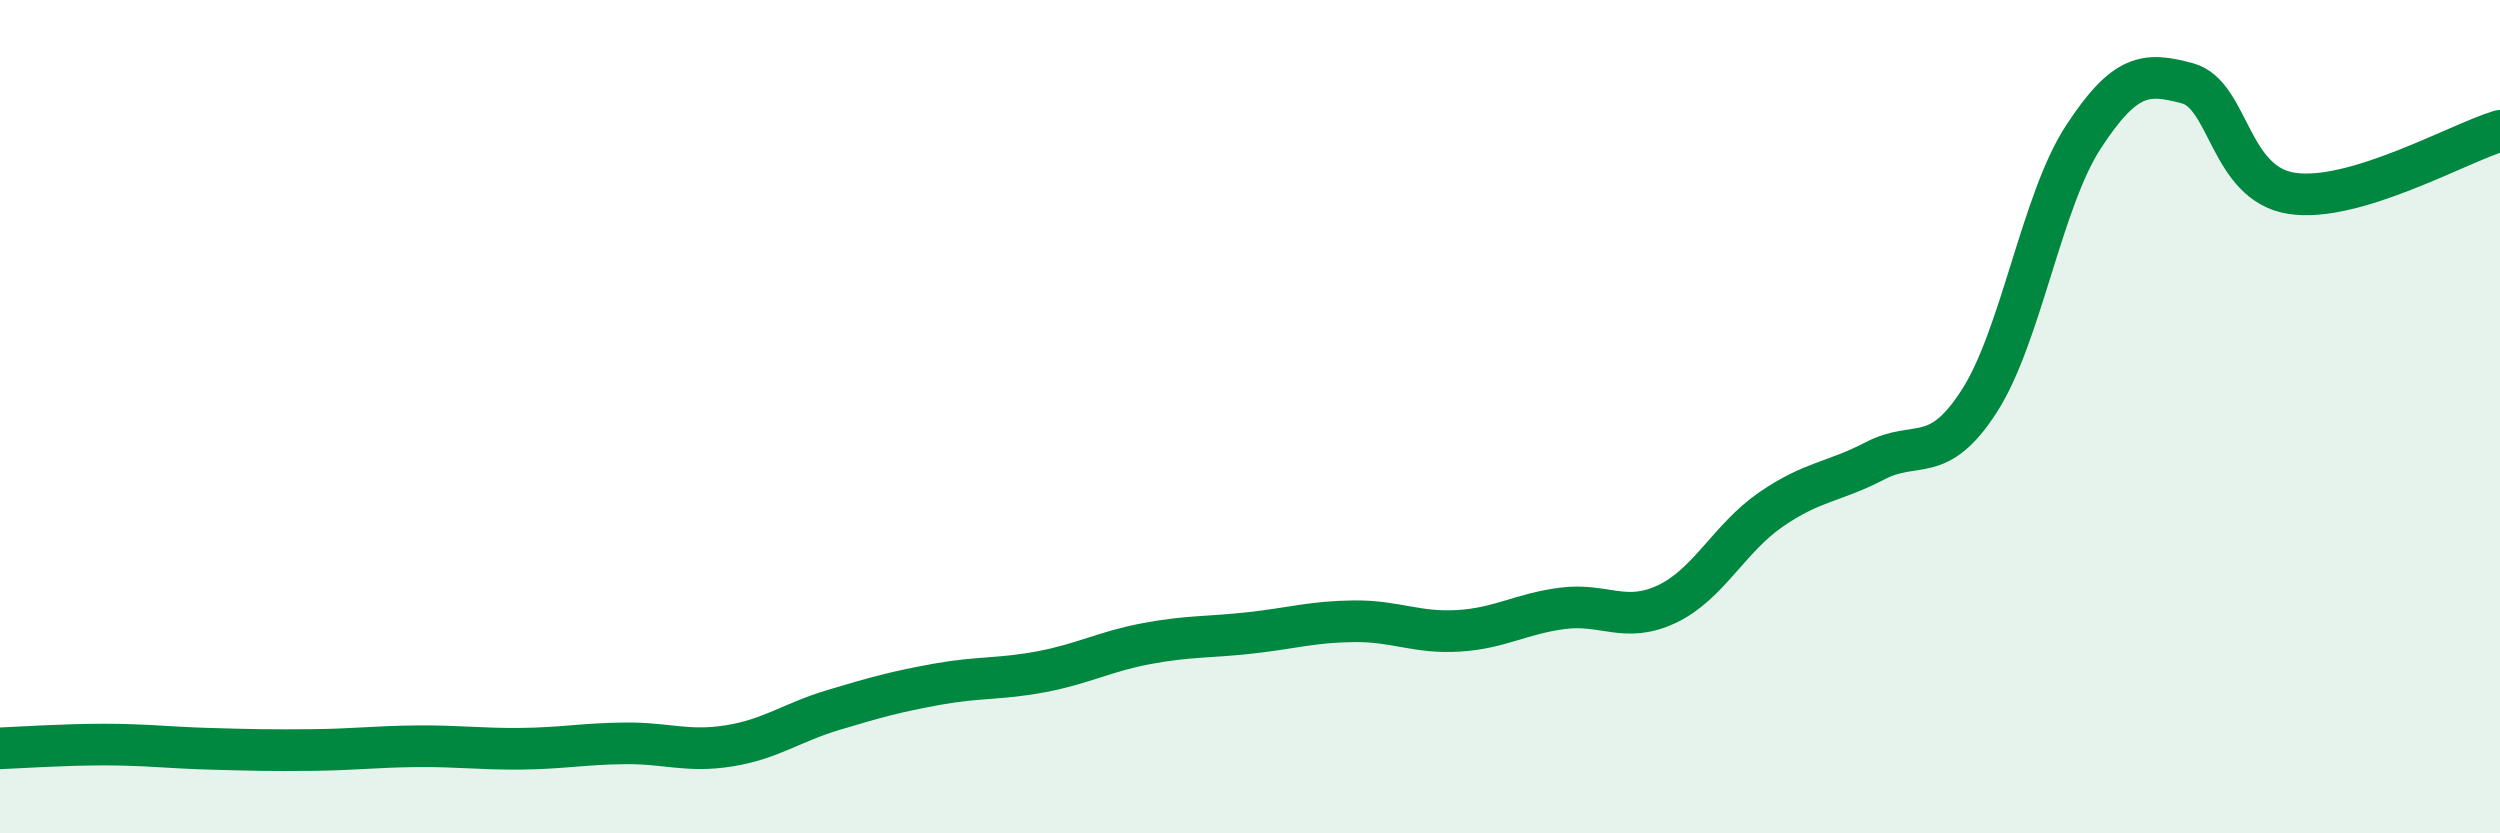 
    <svg width="60" height="20" viewBox="0 0 60 20" xmlns="http://www.w3.org/2000/svg">
      <path
        d="M 0,17.96 C 0.5,17.94 1.5,17.87 2.5,17.87 C 3.5,17.87 4,17.94 5,17.97 C 6,18 6.5,18.01 7.5,18 C 8.5,17.99 9,17.92 10,17.91 C 11,17.9 11.5,17.98 12.5,17.97 C 13.5,17.96 14,17.85 15,17.84 C 16,17.83 16.5,18.06 17.5,17.9 C 18.5,17.74 19,17.34 20,17.04 C 21,16.74 21.5,16.6 22.5,16.42 C 23.5,16.24 24,16.31 25,16.12 C 26,15.93 26.5,15.64 27.5,15.45 C 28.5,15.26 29,15.3 30,15.19 C 31,15.08 31.5,14.92 32.5,14.91 C 33.5,14.9 34,15.2 35,15.14 C 36,15.08 36.5,14.73 37.5,14.6 C 38.5,14.47 39,14.97 40,14.5 C 41,14.03 41.5,12.92 42.5,12.23 C 43.5,11.54 44,11.58 45,11.06 C 46,10.54 46.5,11.18 47.5,9.63 C 48.5,8.08 49,4.82 50,3.29 C 51,1.76 51.5,1.73 52.5,2 C 53.5,2.27 53.5,4.41 55,4.64 C 56.5,4.87 59,3.44 60,3.14L60 20L0 20Z"
        fill="#008740"
        opacity="0.1"
        stroke-linecap="round"
        stroke-linejoin="round"
      />
      <path
        d="M 0,17.96 C 0.5,17.94 1.5,17.87 2.5,17.87 C 3.5,17.87 4,17.94 5,17.97 C 6,18 6.5,18.01 7.5,18 C 8.5,17.99 9,17.92 10,17.91 C 11,17.9 11.5,17.98 12.5,17.97 C 13.5,17.96 14,17.85 15,17.84 C 16,17.83 16.5,18.06 17.5,17.9 C 18.5,17.74 19,17.34 20,17.04 C 21,16.74 21.5,16.6 22.5,16.42 C 23.5,16.24 24,16.31 25,16.12 C 26,15.93 26.5,15.64 27.5,15.45 C 28.5,15.26 29,15.3 30,15.19 C 31,15.08 31.5,14.92 32.5,14.91 C 33.5,14.9 34,15.2 35,15.14 C 36,15.08 36.5,14.73 37.5,14.6 C 38.5,14.47 39,14.97 40,14.5 C 41,14.03 41.5,12.92 42.5,12.23 C 43.5,11.54 44,11.58 45,11.06 C 46,10.54 46.5,11.18 47.5,9.63 C 48.5,8.08 49,4.82 50,3.29 C 51,1.76 51.5,1.73 52.5,2 C 53.5,2.27 53.5,4.41 55,4.64 C 56.5,4.87 59,3.44 60,3.14"
        stroke="#008740"
        stroke-width="1"
        fill="none"
        stroke-linecap="round"
        stroke-linejoin="round"
      />
    </svg>
  